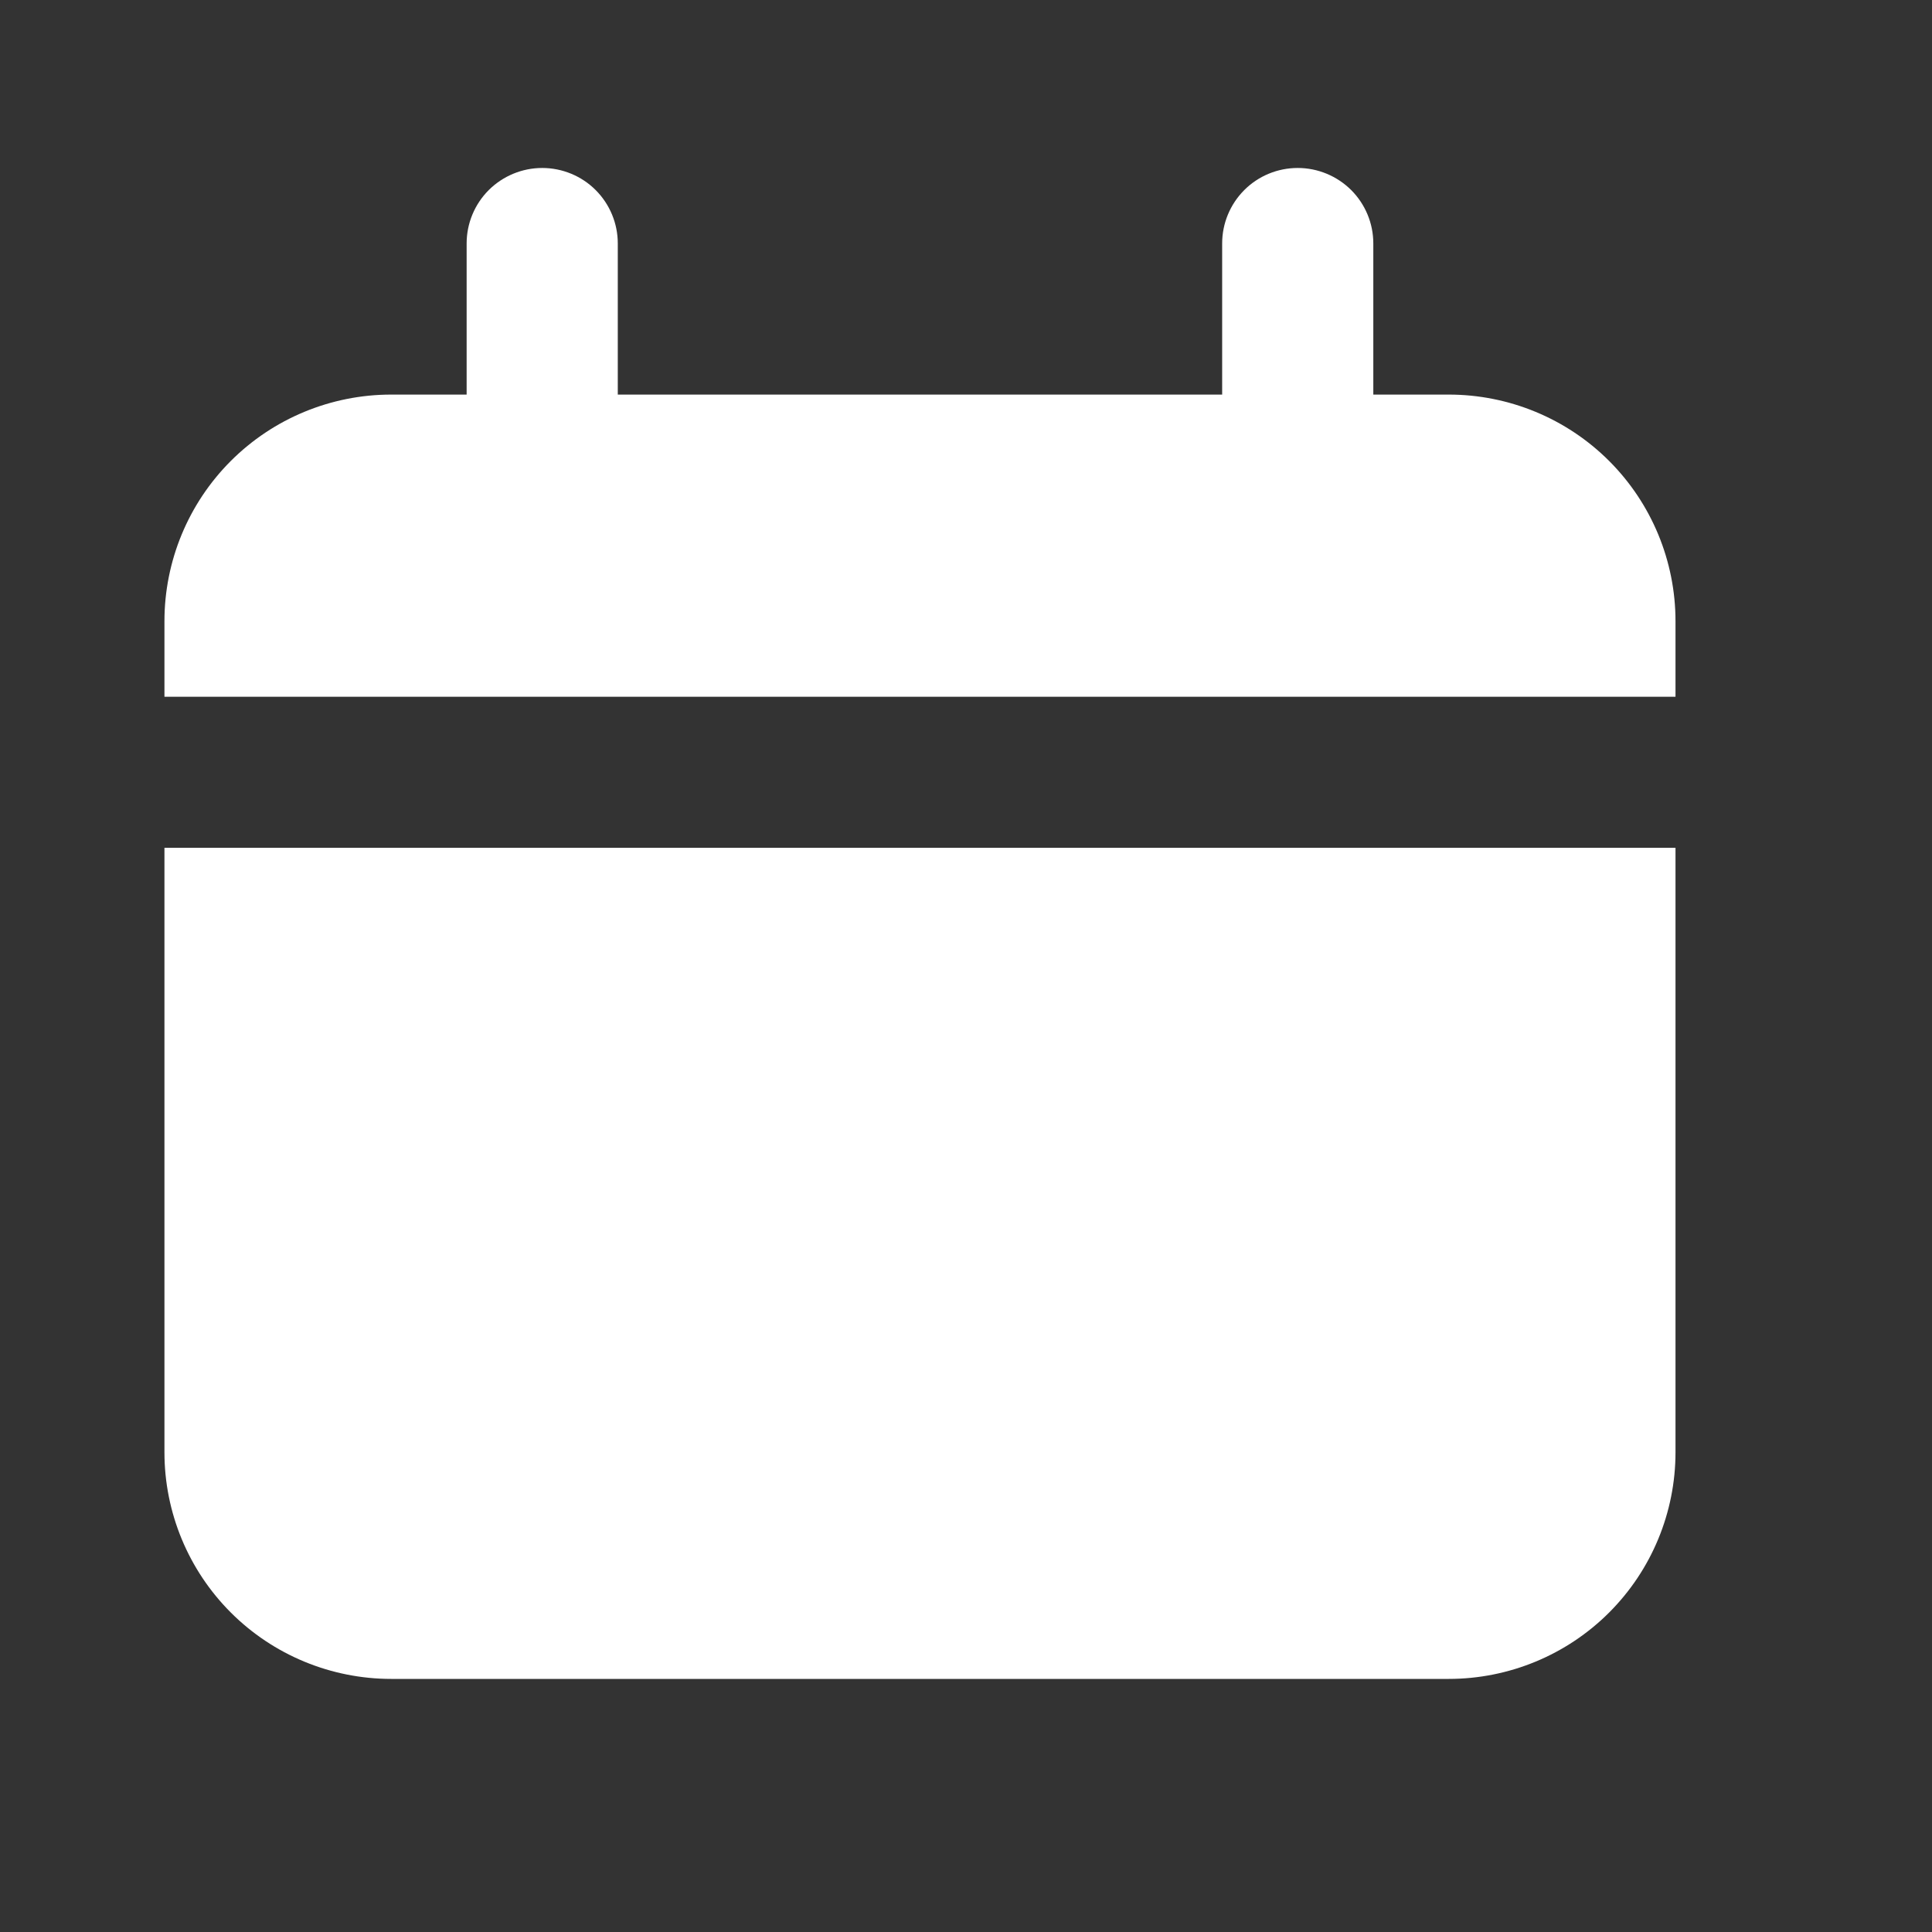 <svg viewBox="0 0 17 17" fill="none" xmlns="http://www.w3.org/2000/svg">
<rect x="0" y="0" width="17" height="17" fill="#333333" stroke="none"/>
<path d="M12.748 3.472H12.084V2.142C12.084 1.966 12.014 1.797 11.889 1.672C11.764 1.548 11.595 1.478 11.419 1.478C11.242 1.478 11.073 1.548 10.949 1.672C10.824 1.797 10.754 1.966 10.754 2.142V3.472H5.436V2.142C5.436 1.966 5.366 1.797 5.241 1.672C5.117 1.548 4.947 1.478 4.771 1.478C4.595 1.478 4.426 1.548 4.301 1.672C4.176 1.797 4.106 1.966 4.106 2.142V3.472H3.442C2.913 3.472 2.405 3.682 2.031 4.056C1.657 4.43 1.447 4.937 1.447 5.466V6.131H14.743V5.466C14.743 4.937 14.533 4.43 14.159 4.056C13.785 3.682 13.277 3.472 12.748 3.472Z" fill="white"/>
<path d="M1.447 12.779C1.447 13.308 1.657 13.815 2.031 14.189C2.405 14.563 2.913 14.773 3.442 14.773H12.748C13.277 14.773 13.785 14.563 14.159 14.189C14.533 13.815 14.743 13.308 14.743 12.779V7.46H1.447V12.779Z" fill="white"/>
</svg>
